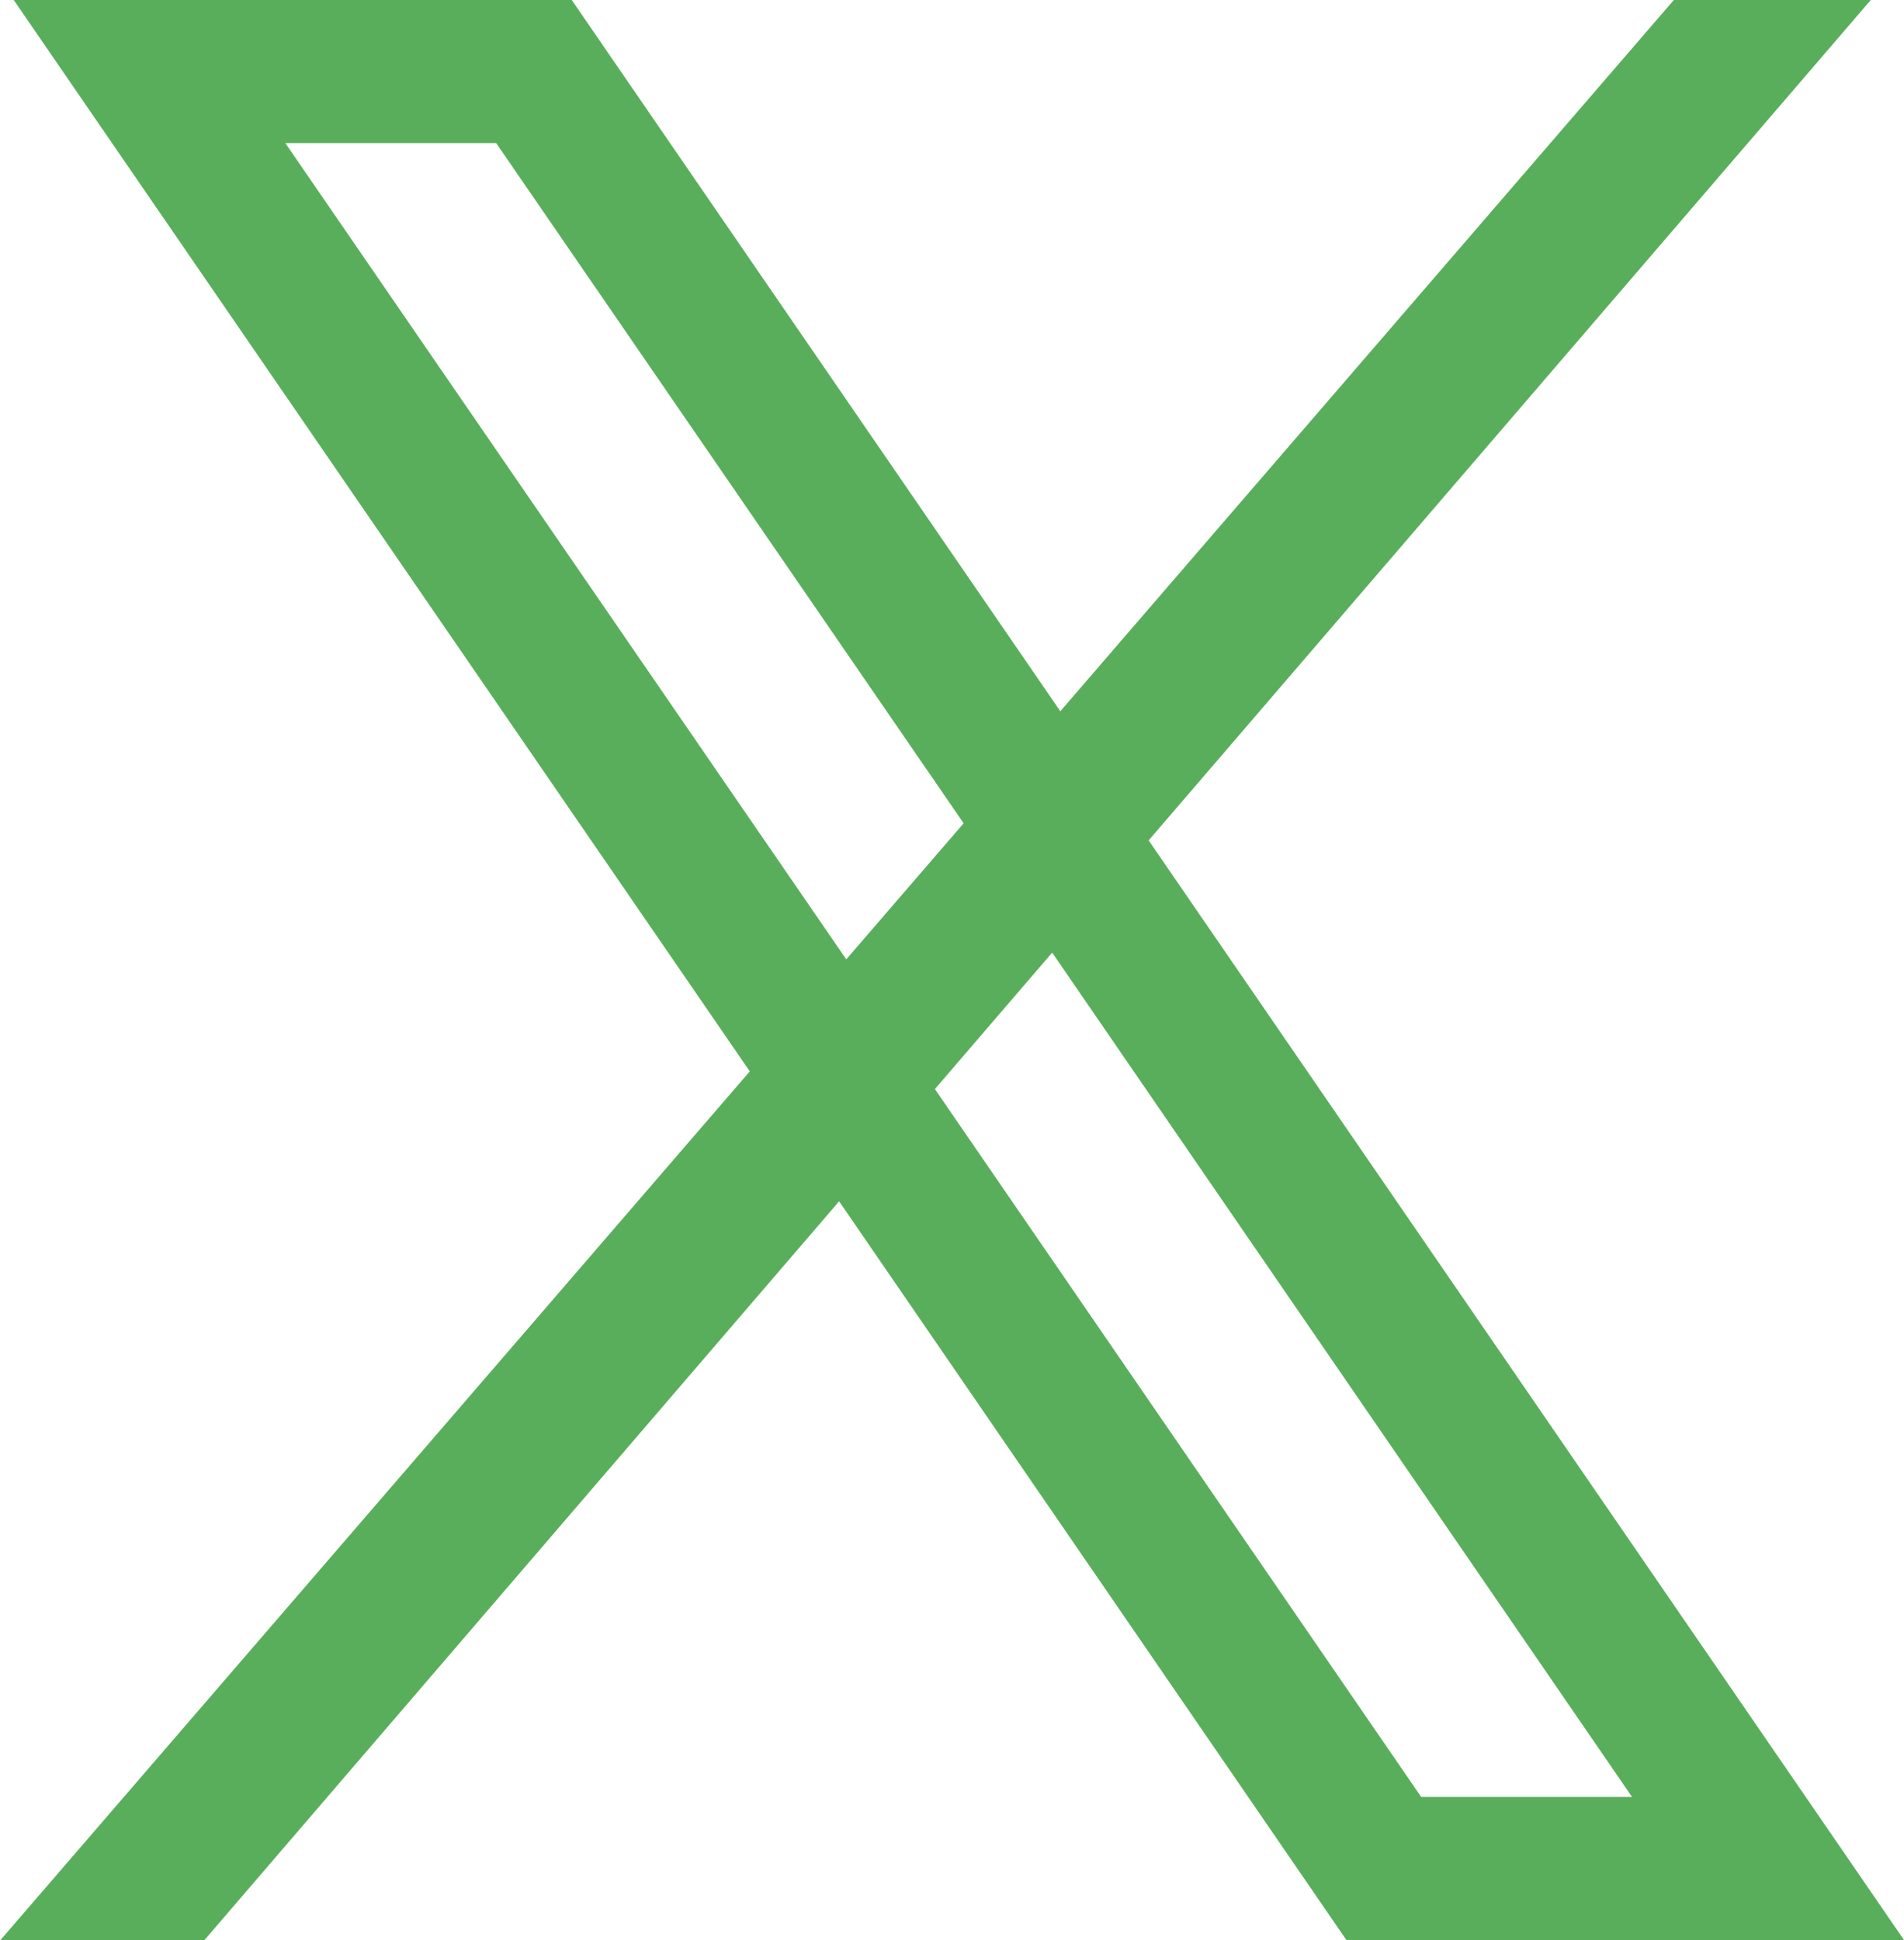 <svg xmlns="http://www.w3.org/2000/svg" width="19.142" height="19.502" viewBox="0 0 19.142 19.502">
  <path id="パス_94941" data-name="パス 94941" d="M80.234,82.918,72.64,71.864,79.9,63.416h-1.98l-6.168,7.15-4.912-7.15h-5.61l7.4,10.77-7.533,8.732h2.051l6.38-7.426,5.1,7.426ZM63.96,64.854h2.12l4.7,6.838L69.6,73.06Zm7.71,8.138L77.5,81.48h-2.12l-4.889-7.116Z" transform="translate(-61.092 -63.416)" fill="#59ae5b"/>
</svg>
